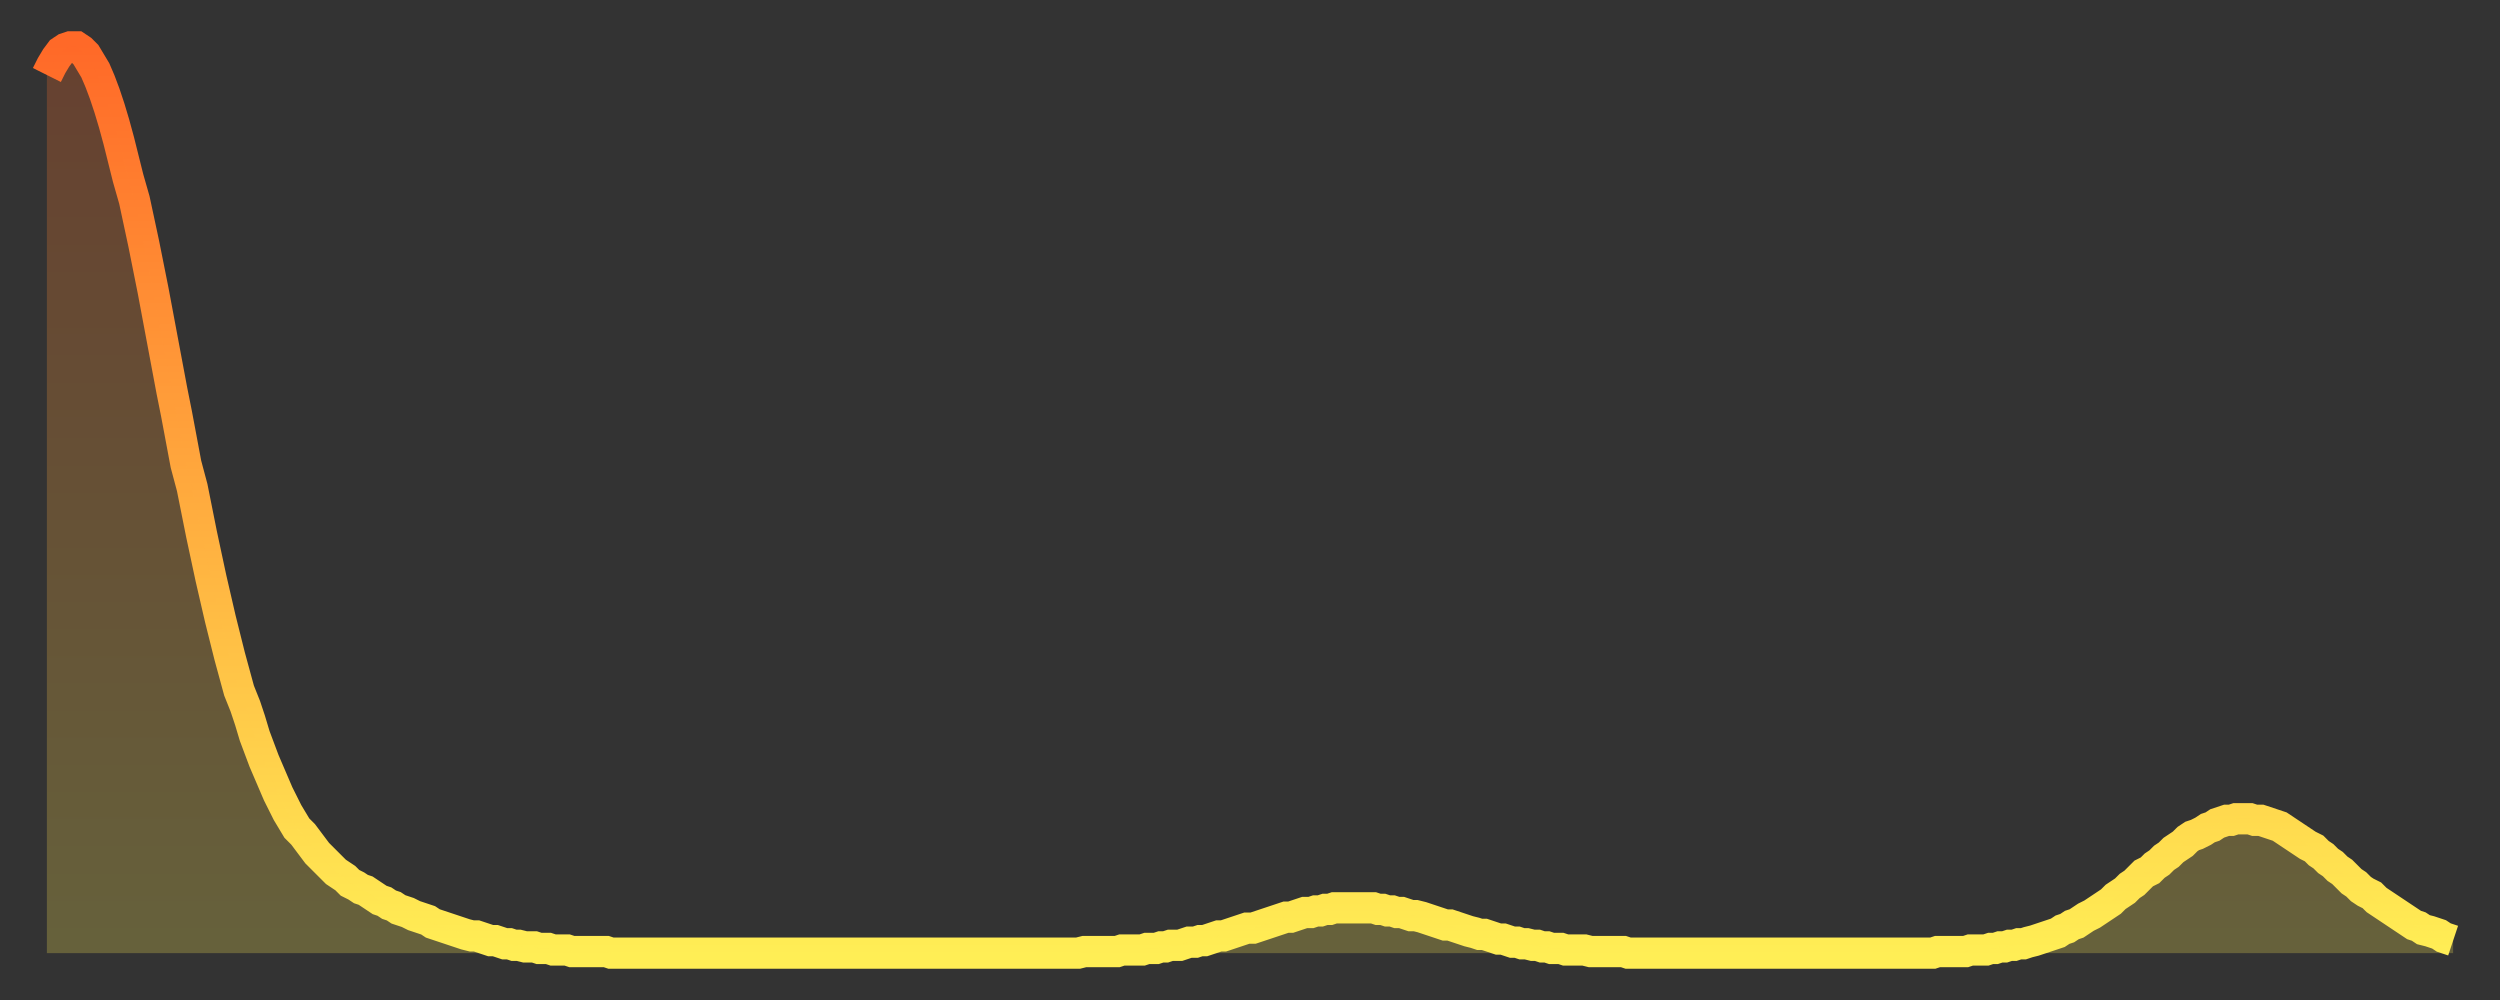 <?xml version="1.0" encoding="utf-8" ?>
<svg baseProfile="full" height="64" version="1.1" width="160" xmlns="http://www.w3.org/2000/svg" xmlns:ev="http://www.w3.org/2001/xml-events" xmlns:xlink="http://www.w3.org/1999/xlink"><rect width="100%" height="100%" fill="#333333" stroke="none"/><defs><linearGradient id="id2842040" x1="0" x2="0" y1="0" y2="1"><stop offset="0%" stop-color="#ff6928" /><stop offset="50%" stop-color="#ffab3e" /><stop offset="100%" stop-color="#ffee55" /></linearGradient></defs><g transform="translate(3,3)"><g><path d="M 0.0 1.8 0.3 1.2 0.6 0.7 0.9 0.3 1.2 0.1 1.5 0.0 1.9 0.0 2.2 0.2 2.5 0.5 2.8 1.0 3.1 1.5 3.4 2.2 3.7 3.0 4.0 3.9 4.3 4.9 4.6 6.0 4.9 7.2 5.2 8.4 5.6 9.8 5.9 11.2 6.2 12.6 6.5 14.1 6.8 15.6 7.1 17.2 7.4 18.8 7.7 20.4 8.0 22.0 8.3 23.5 8.6 25.1 8.9 26.7 9.3 28.2 9.6 29.7 9.9 31.2 10.2 32.6 10.5 34.0 10.8 35.3 11.1 36.6 11.4 37.8 11.7 39.0 12.0 40.1 12.3 41.2 12.7 42.2 13.0 43.1 13.3 44.1 13.6 44.9 13.9 45.7 14.2 46.4 14.5 47.1 14.8 47.8 15.1 48.4 15.4 49.0 15.7 49.5 16.0 50.0 16.4 50.4 16.7 50.8 17.0 51.2 17.3 51.6 17.6 51.9 17.9 52.2 18.2 52.5 18.5 52.8 18.8 53.0 19.1 53.2 19.4 53.5 19.8 53.7 20.1 53.9 20.4 54.0 20.7 54.2 21.0 54.4 21.3 54.6 21.6 54.7 21.9 54.9 22.2 55.0 22.5 55.2 22.8 55.3 23.1 55.4 23.5 55.6 23.8 55.7 24.1 55.8 24.4 55.9 24.7 56.1 25.0 56.2 25.3 56.3 25.6 56.4 25.9 56.5 26.2 56.6 26.5 56.7 26.8 56.8 27.2 56.9 27.5 56.9 27.8 57.0 28.1 57.1 28.4 57.2 28.7 57.2 29.0 57.3 29.3 57.4 29.6 57.4 29.9 57.5 30.2 57.5 30.6 57.6 30.9 57.6 31.2 57.6 31.5 57.7 31.8 57.7 32.1 57.7 32.4 57.8 32.7 57.8 33.0 57.8 33.3 57.8 33.6 57.9 33.9 57.9 34.3 57.9 34.6 57.9 34.9 57.9 35.2 57.9 35.5 57.9 35.8 57.9 36.1 58.0 36.4 58.0 36.7 58.0 37.0 58.0 37.3 58.0 37.7 58.0 38.0 58.0 38.3 58.0 38.6 58.0 38.9 58.0 39.2 58.0 39.5 58.0 39.8 58.0 40.1 58.0 40.4 58.0 40.7 58.0 41.0 58.0 41.4 58.0 41.7 58.0 42.0 58.0 42.3 58.0 42.6 58.0 42.9 58.0 43.2 58.0 43.5 58.0 43.8 58.0 44.1 58.0 44.4 58.0 44.7 58.0 45.1 58.0 45.4 58.0 45.7 58.0 46.0 58.0 46.3 58.0 46.6 58.0 46.9 58.0 47.2 58.0 47.5 58.0 47.8 58.0 48.1 58.0 48.5 58.0 48.8 58.0 49.1 58.0 49.4 58.0 49.7 58.0 50.0 58.0 50.3 58.0 50.6 58.0 50.9 58.0 51.2 58.0 51.5 58.0 51.8 58.0 52.2 58.0 52.5 58.0 52.8 58.0 53.1 58.0 53.4 58.0 53.7 58.0 54.0 58.0 54.3 58.0 54.6 58.0 54.9 58.0 55.2 58.0 55.6 58.0 55.9 58.0 56.2 58.0 56.5 58.0 56.8 58.0 57.1 58.0 57.4 58.0 57.7 58.0 58.0 58.0 58.3 58.0 58.6 58.0 58.9 58.0 59.3 58.0 59.6 58.0 59.9 58.0 60.2 58.0 60.5 58.0 60.8 58.0 61.1 58.0 61.4 58.0 61.7 58.0 62.0 58.0 62.3 58.0 62.6 58.0 63.0 58.0 63.3 58.0 63.6 58.0 63.9 58.0 64.2 58.0 64.5 58.0 64.8 58.0 65.1 58.0 65.4 58.0 65.7 58.0 66.0 58.0 66.4 57.9 66.7 57.9 67.0 57.9 67.3 57.9 67.6 57.9 67.9 57.9 68.2 57.9 68.5 57.9 68.8 57.8 69.1 57.8 69.4 57.8 69.7 57.8 70.1 57.8 70.4 57.7 70.7 57.7 71.0 57.7 71.3 57.6 71.6 57.6 71.9 57.5 72.2 57.5 72.5 57.5 72.8 57.4 73.1 57.3 73.5 57.3 73.8 57.2 74.1 57.2 74.4 57.1 74.7 57.0 75.0 56.9 75.3 56.9 75.6 56.8 75.9 56.7 76.2 56.6 76.5 56.5 76.8 56.4 77.2 56.4 77.5 56.3 77.8 56.2 78.1 56.1 78.4 56.0 78.7 55.9 79.0 55.8 79.3 55.7 79.6 55.7 79.9 55.6 80.2 55.5 80.5 55.4 80.9 55.4 81.2 55.3 81.5 55.3 81.8 55.2 82.1 55.2 82.4 55.1 82.7 55.1 83.0 55.1 83.3 55.1 83.6 55.1 83.9 55.1 84.3 55.1 84.6 55.1 84.9 55.1 85.2 55.2 85.5 55.2 85.8 55.3 86.1 55.3 86.4 55.4 86.7 55.4 87.0 55.5 87.3 55.6 87.6 55.6 88.0 55.7 88.3 55.8 88.6 55.9 88.9 56.0 89.2 56.1 89.5 56.2 89.8 56.2 90.1 56.3 90.4 56.4 90.7 56.5 91.0 56.6 91.4 56.7 91.7 56.8 92.0 56.8 92.3 56.9 92.6 57.0 92.9 57.1 93.2 57.1 93.5 57.2 93.8 57.3 94.1 57.3 94.4 57.4 94.7 57.4 95.1 57.5 95.4 57.5 95.7 57.6 96.0 57.6 96.3 57.7 96.6 57.7 96.9 57.7 97.2 57.8 97.5 57.8 97.8 57.8 98.1 57.8 98.4 57.8 98.8 57.9 99.1 57.9 99.4 57.9 99.7 57.9 100.0 57.9 100.3 57.9 100.6 57.9 100.9 57.9 101.2 58.0 101.5 58.0 101.8 58.0 102.2 58.0 102.5 58.0 102.8 58.0 103.1 58.0 103.4 58.0 103.7 58.0 104.0 58.0 104.3 58.0 104.6 58.0 104.9 58.0 105.2 58.0 105.5 58.0 105.9 58.0 106.2 58.0 106.5 58.0 106.8 58.0 107.1 58.0 107.4 58.0 107.7 58.0 108.0 58.0 108.3 58.0 108.6 58.0 108.9 58.0 109.3 58.0 109.6 58.0 109.9 58.0 110.2 58.0 110.5 58.0 110.8 58.0 111.1 58.0 111.4 58.0 111.7 58.0 112.0 58.0 112.3 58.0 112.6 58.0 113.0 58.0 113.3 58.0 113.6 58.0 113.9 58.0 114.2 58.0 114.5 58.0 114.8 58.0 115.1 58.0 115.4 58.0 115.7 58.0 116.0 58.0 116.3 58.0 116.7 58.0 117.0 58.0 117.3 58.0 117.6 58.0 117.9 58.0 118.2 58.0 118.5 58.0 118.8 58.0 119.1 58.0 119.4 58.0 119.7 58.0 120.1 58.0 120.4 58.0 120.7 58.0 121.0 57.9 121.3 57.9 121.6 57.9 121.9 57.9 122.2 57.9 122.5 57.9 122.8 57.9 123.1 57.8 123.4 57.8 123.8 57.8 124.1 57.8 124.4 57.7 124.7 57.7 125.0 57.6 125.3 57.6 125.6 57.5 125.9 57.5 126.2 57.4 126.5 57.4 126.8 57.3 127.2 57.2 127.5 57.1 127.8 57.0 128.1 56.9 128.4 56.8 128.7 56.7 129.0 56.5 129.3 56.4 129.6 56.2 129.9 56.1 130.2 55.9 130.5 55.7 130.9 55.5 131.2 55.3 131.5 55.1 131.8 54.9 132.1 54.7 132.4 54.4 132.7 54.2 133.0 54.0 133.3 53.7 133.6 53.5 133.9 53.2 134.2 52.9 134.6 52.7 134.9 52.4 135.2 52.2 135.5 51.9 135.8 51.7 136.1 51.4 136.4 51.2 136.7 51.0 137.0 50.7 137.3 50.5 137.6 50.4 138.0 50.2 138.3 50.0 138.6 49.9 138.9 49.7 139.2 49.6 139.5 49.5 139.8 49.5 140.1 49.4 140.4 49.4 140.7 49.4 141.0 49.4 141.3 49.5 141.7 49.5 142.0 49.6 142.3 49.7 142.6 49.8 142.9 49.9 143.2 50.1 143.5 50.3 143.8 50.5 144.1 50.7 144.4 50.9 144.7 51.1 145.1 51.3 145.4 51.6 145.7 51.8 146.0 52.1 146.3 52.3 146.6 52.6 146.9 52.8 147.2 53.1 147.5 53.4 147.8 53.6 148.1 53.9 148.4 54.1 148.8 54.3 149.1 54.6 149.4 54.8 149.7 55.0 150.0 55.2 150.3 55.4 150.6 55.6 150.9 55.8 151.2 56.0 151.5 56.2 151.8 56.3 152.1 56.5 152.5 56.6 152.8 56.7 153.1 56.8 153.4 57.0 153.7 57.1 154.0 57.2" fill="none" id="graph-curve" opacity="1" stroke="url(#id2842040)" stroke-width="2" /><path d="M 0 58 L 0.0 1.8 0.3 1.2 0.6 0.7 0.9 0.3 1.2 0.1 1.5 0.0 1.9 0.0 2.2 0.2 2.5 0.5 2.8 1.0 3.1 1.5 3.4 2.2 3.7 3.0 4.0 3.9 4.3 4.9 4.6 6.0 4.9 7.2 5.2 8.4 5.6 9.8 5.9 11.2 6.2 12.6 6.5 14.1 6.8 15.6 7.1 17.2 7.4 18.8 7.7 20.4 8.0 22.0 8.3 23.5 8.6 25.1 8.9 26.7 9.3 28.2 9.6 29.7 9.9 31.2 10.2 32.6 10.5 34.0 10.8 35.3 11.1 36.6 11.4 37.8 11.7 39.0 12.0 40.1 12.3 41.2 12.7 42.2 13.0 43.1 13.3 44.1 13.6 44.9 13.9 45.7 14.2 46.4 14.5 47.1 14.8 47.8 15.1 48.4 15.4 49.0 15.7 49.5 16.0 50.0 16.4 50.4 16.7 50.8 17.0 51.2 17.3 51.6 17.6 51.9 17.9 52.2 18.2 52.5 18.5 52.8 18.8 53.0 19.1 53.2 19.4 53.5 19.8 53.7 20.1 53.9 20.4 54.0 20.7 54.2 21.0 54.4 21.3 54.6 21.6 54.7 21.9 54.9 22.2 55.0 22.5 55.2 22.8 55.3 23.1 55.4 23.5 55.6 23.8 55.7 24.1 55.8 24.4 55.9 24.7 56.1 25.0 56.2 25.3 56.3 25.6 56.4 25.9 56.5 26.2 56.6 26.5 56.7 26.8 56.8 27.2 56.9 27.5 56.9 27.8 57.0 28.1 57.1 28.4 57.2 28.7 57.2 29.0 57.3 29.3 57.4 29.6 57.4 29.9 57.5 30.2 57.5 30.6 57.6 30.9 57.6 31.2 57.6 31.5 57.7 31.8 57.7 32.1 57.7 32.4 57.8 32.7 57.8 33.0 57.8 33.3 57.8 33.6 57.9 33.9 57.9 34.3 57.9 34.6 57.9 34.9 57.9 35.2 57.9 35.5 57.9 35.8 57.9 36.1 58.0 36.4 58.0 36.7 58.0 37.0 58.0 37.3 58.0 37.7 58.0 38.0 58.0 38.3 58.0 38.6 58.0 38.9 58.0 39.2 58.0 39.5 58.0 39.8 58.0 40.1 58.0 40.4 58.0 40.7 58.0 41.0 58.0 41.4 58.0 41.7 58.0 42.0 58.0 42.3 58.0 42.6 58.0 42.9 58.0 43.2 58.0 43.5 58.0 43.8 58.0 44.1 58.0 44.4 58.0 44.7 58.0 45.1 58.0 45.4 58.0 45.7 58.0 46.0 58.0 46.3 58.0 46.6 58.0 46.9 58.0 47.2 58.0 47.5 58.0 47.8 58.0 48.1 58.0 48.5 58.0 48.8 58.0 49.1 58.0 49.4 58.0 49.7 58.0 50.0 58.0 50.3 58.0 50.6 58.0 50.9 58.0 51.2 58.0 51.5 58.0 51.8 58.0 52.2 58.0 52.5 58.0 52.8 58.0 53.1 58.0 53.4 58.0 53.7 58.0 54.0 58.0 54.3 58.0 54.6 58.0 54.9 58.0 55.2 58.0 55.6 58.0 55.9 58.0 56.2 58.0 56.5 58.0 56.8 58.0 57.1 58.0 57.4 58.0 57.7 58.0 58.0 58.0 58.3 58.0 58.6 58.0 58.9 58.0 59.3 58.0 59.6 58.0 59.9 58.0 60.2 58.0 60.5 58.0 60.8 58.0 61.1 58.0 61.4 58.0 61.7 58.0 62.0 58.0 62.3 58.0 62.6 58.0 63.0 58.0 63.3 58.0 63.6 58.0 63.9 58.0 64.2 58.0 64.5 58.0 64.8 58.0 65.1 58.0 65.4 58.0 65.7 58.0 66.0 58.0 66.4 57.9 66.7 57.9 67.0 57.9 67.3 57.9 67.6 57.9 67.9 57.9 68.2 57.9 68.5 57.9 68.8 57.8 69.1 57.8 69.4 57.8 69.7 57.8 70.1 57.8 70.4 57.7 70.7 57.7 71.0 57.7 71.3 57.6 71.6 57.6 71.9 57.5 72.2 57.5 72.5 57.5 72.8 57.4 73.1 57.3 73.5 57.3 73.8 57.2 74.1 57.2 74.4 57.1 74.7 57.0 75.0 56.9 75.3 56.9 75.6 56.8 75.9 56.7 76.2 56.6 76.5 56.5 76.8 56.4 77.2 56.4 77.5 56.3 77.8 56.2 78.1 56.1 78.4 56.0 78.7 55.9 79.0 55.8 79.3 55.7 79.6 55.7 79.9 55.6 80.2 55.5 80.5 55.4 80.9 55.4 81.2 55.3 81.5 55.3 81.8 55.2 82.1 55.2 82.4 55.1 82.7 55.1 83.0 55.1 83.3 55.1 83.6 55.1 83.9 55.1 84.3 55.1 84.6 55.1 84.9 55.1 85.2 55.2 85.5 55.2 85.8 55.3 86.1 55.3 86.4 55.4 86.7 55.4 87.0 55.5 87.3 55.6 87.6 55.6 88.0 55.7 88.3 55.8 88.6 55.9 88.9 56.0 89.2 56.1 89.5 56.2 89.8 56.2 90.1 56.3 90.4 56.4 90.7 56.5 91.0 56.6 91.4 56.7 91.7 56.8 92.0 56.8 92.3 56.9 92.6 57.0 92.9 57.1 93.2 57.1 93.5 57.2 93.8 57.3 94.1 57.3 94.4 57.4 94.7 57.4 95.1 57.5 95.4 57.5 95.7 57.6 96.0 57.6 96.3 57.7 96.6 57.7 96.9 57.7 97.2 57.8 97.5 57.8 97.8 57.8 98.1 57.8 98.4 57.8 98.8 57.9 99.1 57.9 99.4 57.9 99.7 57.9 100.0 57.9 100.3 57.9 100.6 57.9 100.9 57.9 101.2 58.0 101.5 58.0 101.8 58.0 102.2 58.0 102.5 58.0 102.8 58.0 103.1 58.0 103.4 58.0 103.7 58.0 104.0 58.0 104.3 58.0 104.6 58.0 104.9 58.0 105.2 58.0 105.5 58.0 105.9 58.0 106.2 58.0 106.5 58.0 106.8 58.0 107.1 58.0 107.4 58.0 107.7 58.0 108.0 58.0 108.3 58.0 108.6 58.0 108.9 58.0 109.3 58.0 109.6 58.0 109.9 58.0 110.2 58.0 110.5 58.0 110.8 58.0 111.1 58.0 111.4 58.0 111.7 58.0 112.0 58.0 112.3 58.0 112.6 58.0 113.0 58.0 113.3 58.0 113.6 58.0 113.9 58.0 114.2 58.0 114.5 58.0 114.8 58.0 115.1 58.0 115.4 58.0 115.7 58.0 116.0 58.0 116.3 58.0 116.7 58.0 117.0 58.0 117.3 58.0 117.6 58.0 117.9 58.0 118.2 58.0 118.5 58.0 118.8 58.0 119.1 58.0 119.4 58.0 119.7 58.0 120.1 58.0 120.4 58.0 120.7 58.0 121.0 57.9 121.3 57.9 121.6 57.9 121.9 57.9 122.2 57.9 122.5 57.9 122.8 57.9 123.1 57.8 123.4 57.8 123.8 57.8 124.1 57.8 124.4 57.7 124.7 57.7 125.0 57.6 125.3 57.6 125.6 57.5 125.9 57.5 126.2 57.4 126.5 57.4 126.8 57.3 127.2 57.2 127.5 57.1 127.8 57.0 128.1 56.9 128.4 56.8 128.7 56.7 129.0 56.5 129.3 56.4 129.6 56.2 129.9 56.1 130.2 55.9 130.5 55.7 130.9 55.5 131.2 55.3 131.5 55.1 131.8 54.9 132.1 54.7 132.4 54.4 132.7 54.2 133.0 54.0 133.3 53.7 133.6 53.5 133.9 53.2 134.2 52.9 134.6 52.7 134.9 52.4 135.2 52.2 135.5 51.9 135.8 51.7 136.1 51.4 136.4 51.2 136.7 51.0 137.0 50.7 137.3 50.5 137.6 50.4 138.0 50.2 138.3 50.0 138.6 49.9 138.9 49.7 139.2 49.6 139.5 49.5 139.8 49.5 140.1 49.4 140.4 49.4 140.7 49.4 141.0 49.4 141.3 49.5 141.7 49.5 142.0 49.6 142.3 49.7 142.6 49.8 142.9 49.9 143.2 50.1 143.5 50.3 143.8 50.5 144.1 50.7 144.4 50.9 144.7 51.1 145.1 51.3 145.4 51.6 145.7 51.8 146.0 52.1 146.3 52.3 146.6 52.6 146.9 52.8 147.2 53.1 147.5 53.4 147.8 53.6 148.1 53.9 148.4 54.1 148.8 54.3 149.1 54.6 149.4 54.8 149.7 55.0 150.0 55.2 150.3 55.4 150.6 55.6 150.9 55.8 151.2 56.0 151.5 56.2 151.8 56.3 152.1 56.5 152.5 56.6 152.8 56.7 153.1 56.8 153.4 57.0 153.7 57.1 154.0 57.2 154 58" fill="url(#id2842040)" fill-opacity=".25" id="graph-shadow" /></g></g></svg>